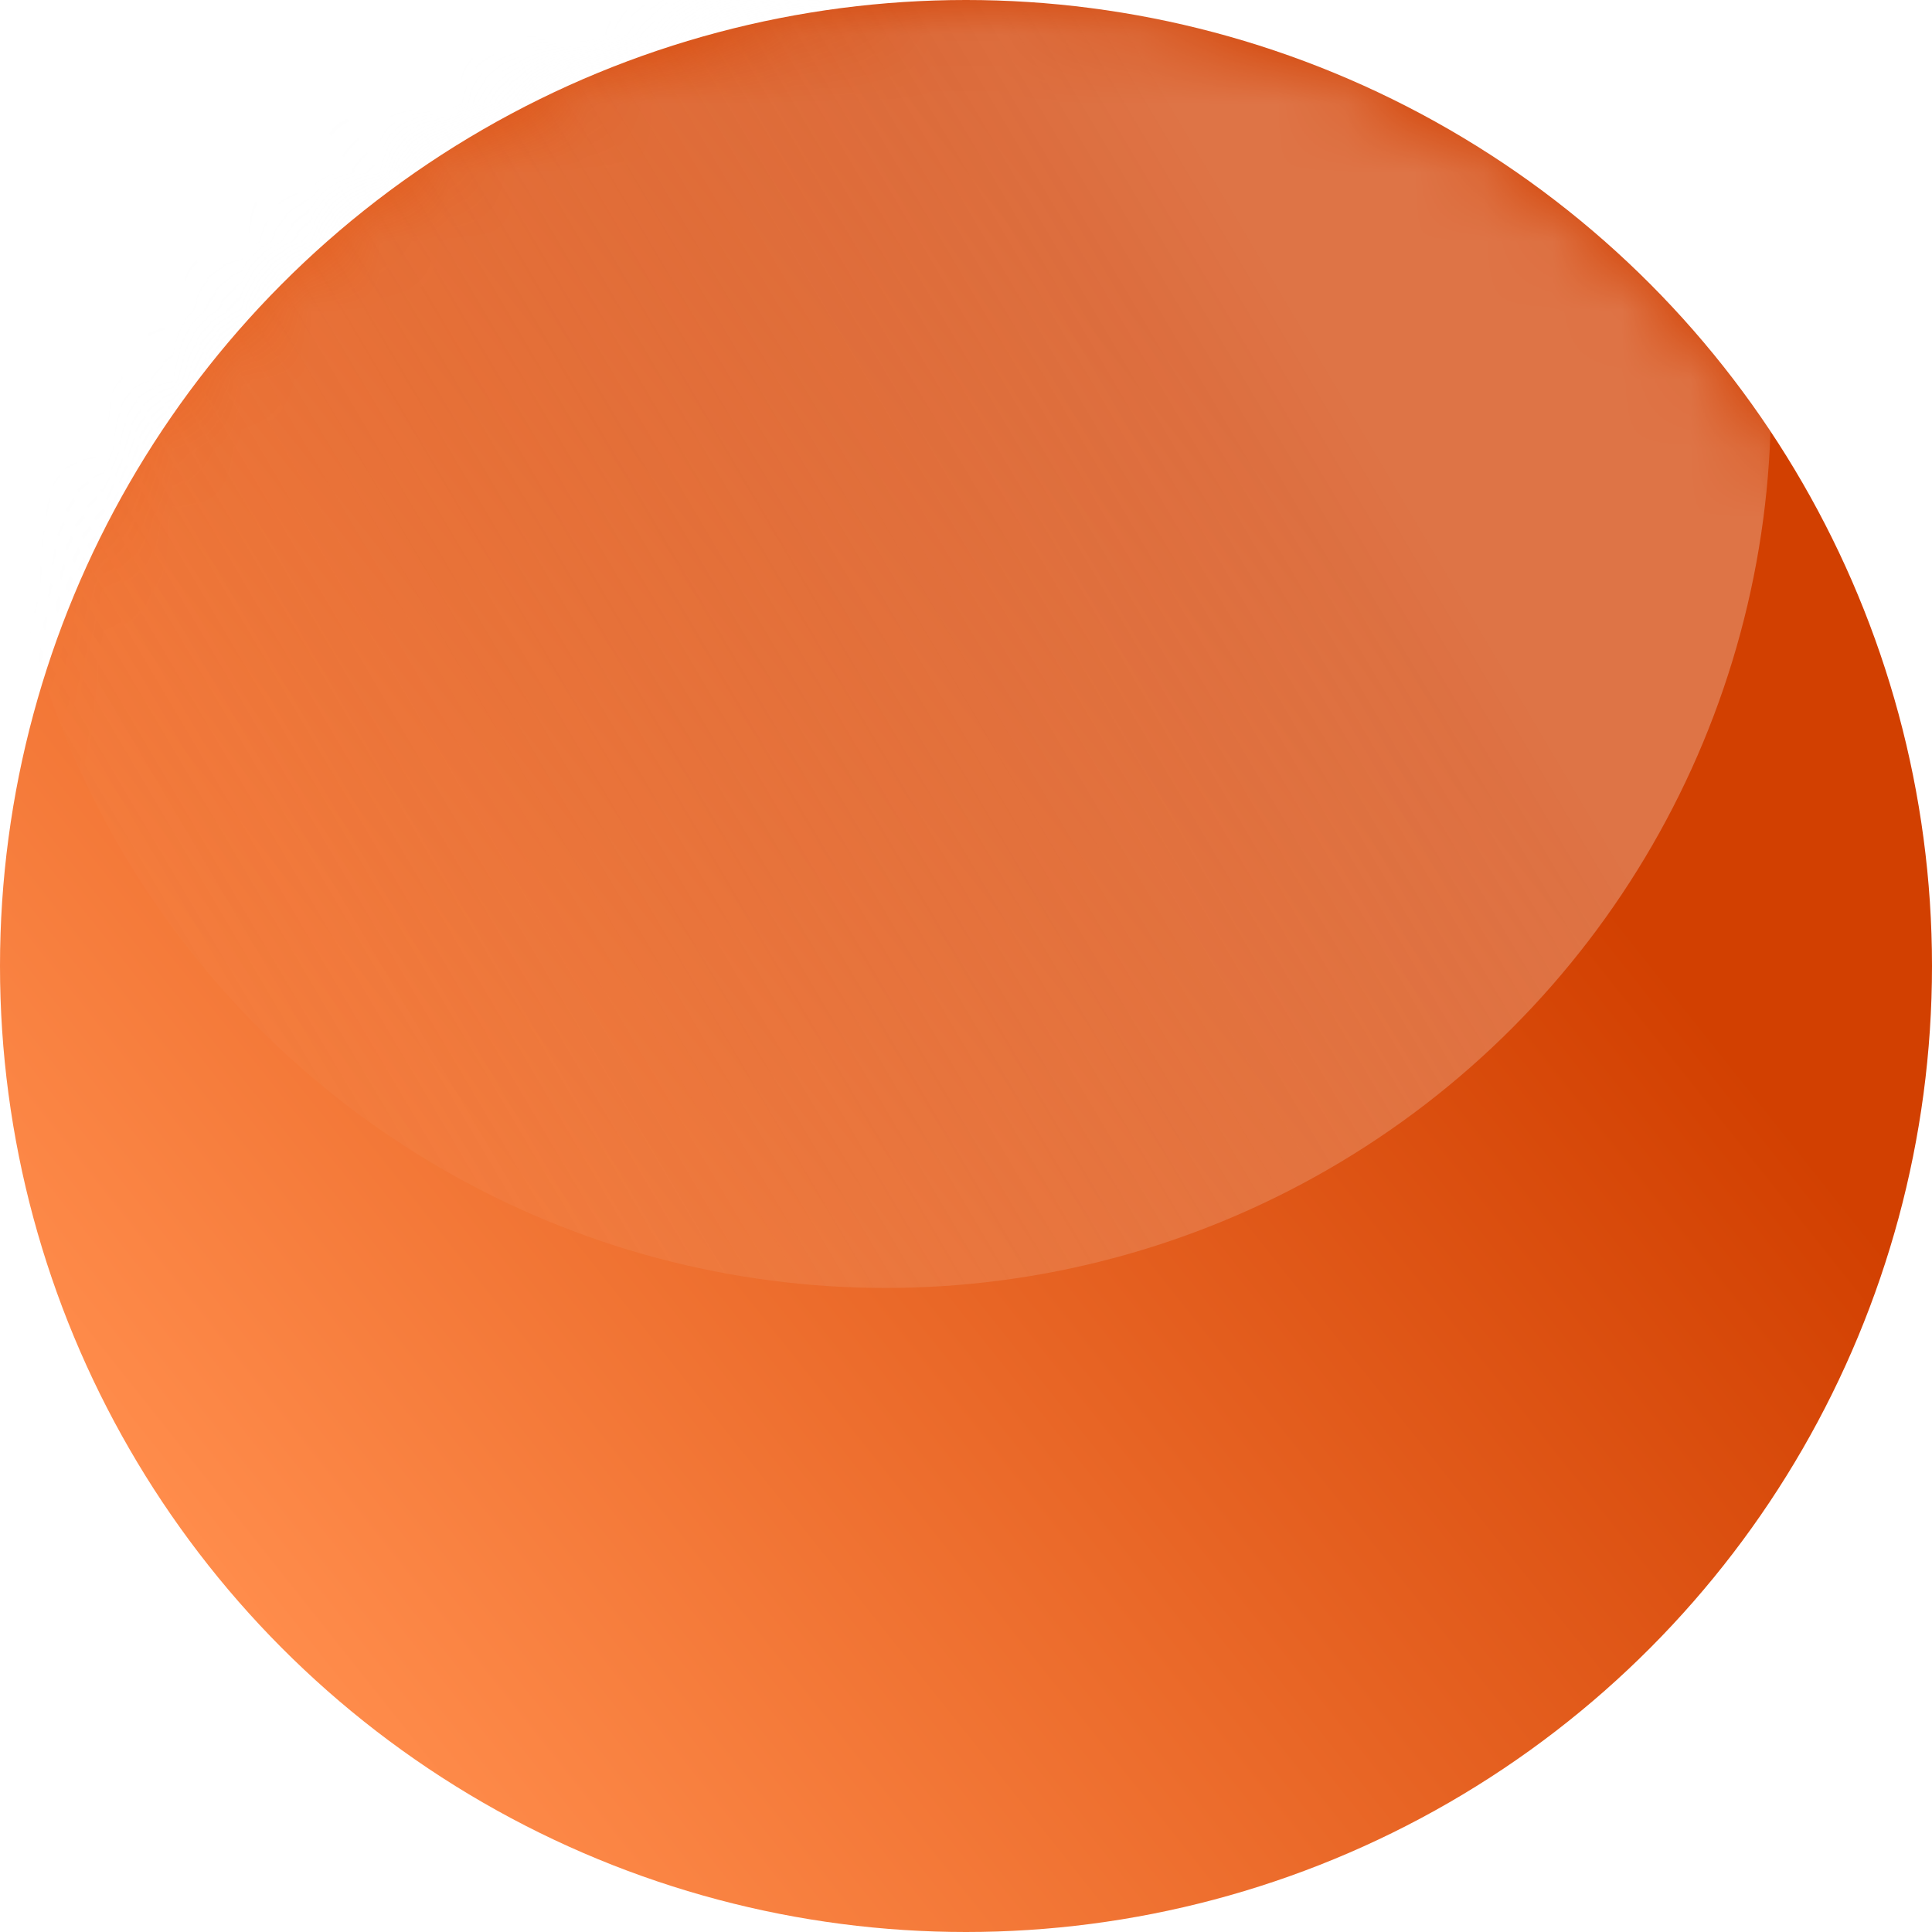 <svg width="28" height="28" viewBox="0 0 28 28" fill="none" xmlns="http://www.w3.org/2000/svg">
<circle cx="14" cy="14" r="14" fill="url(#paint0_linear_5426_17541)"/>
<mask id="mask0_5426_17541" style="mask-type:alpha" maskUnits="userSpaceOnUse" x="0" y="0" width="28" height="28">
<circle cx="14" cy="14" r="14" fill="#0F2B31"/>
</mask>
<g mask="url(#mask0_5426_17541)">
<g filter="url(#filter0_f_5426_17541)">
<circle cx="12.833" cy="5.833" r="12.833" fill="url(#paint1_linear_5426_17541)" fill-opacity="0.9"/>
</g>
</g>
<defs>
<filter id="filter0_f_5426_17541" x="-1.126" y="-8.126" width="27.918" height="27.919" filterUnits="userSpaceOnUse" color-interpolation-filters="sRGB">
<feFlood flood-opacity="0" result="BackgroundImageFix"/>
<feBlend mode="normal" in="SourceGraphic" in2="BackgroundImageFix" result="shape"/>
<feGaussianBlur stdDeviation="0.563" result="effect1_foregroundBlur_5426_17541"/>
</filter>
<linearGradient id="paint0_linear_5426_17541" x1="21" y1="10.111" x2="3.889" y2="23.722" gradientUnits="userSpaceOnUse">
<stop stop-color="#D24001"/>
<stop offset="1" stop-color="#FF8C4B"/>
</linearGradient>
<linearGradient id="paint1_linear_5426_17541" x1="19.833" y1="6.222" x2="2.722" y2="16.333" gradientUnits="userSpaceOnUse">
<stop stop-color="white" stop-opacity="0.3"/>
<stop offset="1" stop-color="#EEEEEE" stop-opacity="0"/>
</linearGradient>
</defs>
</svg>
